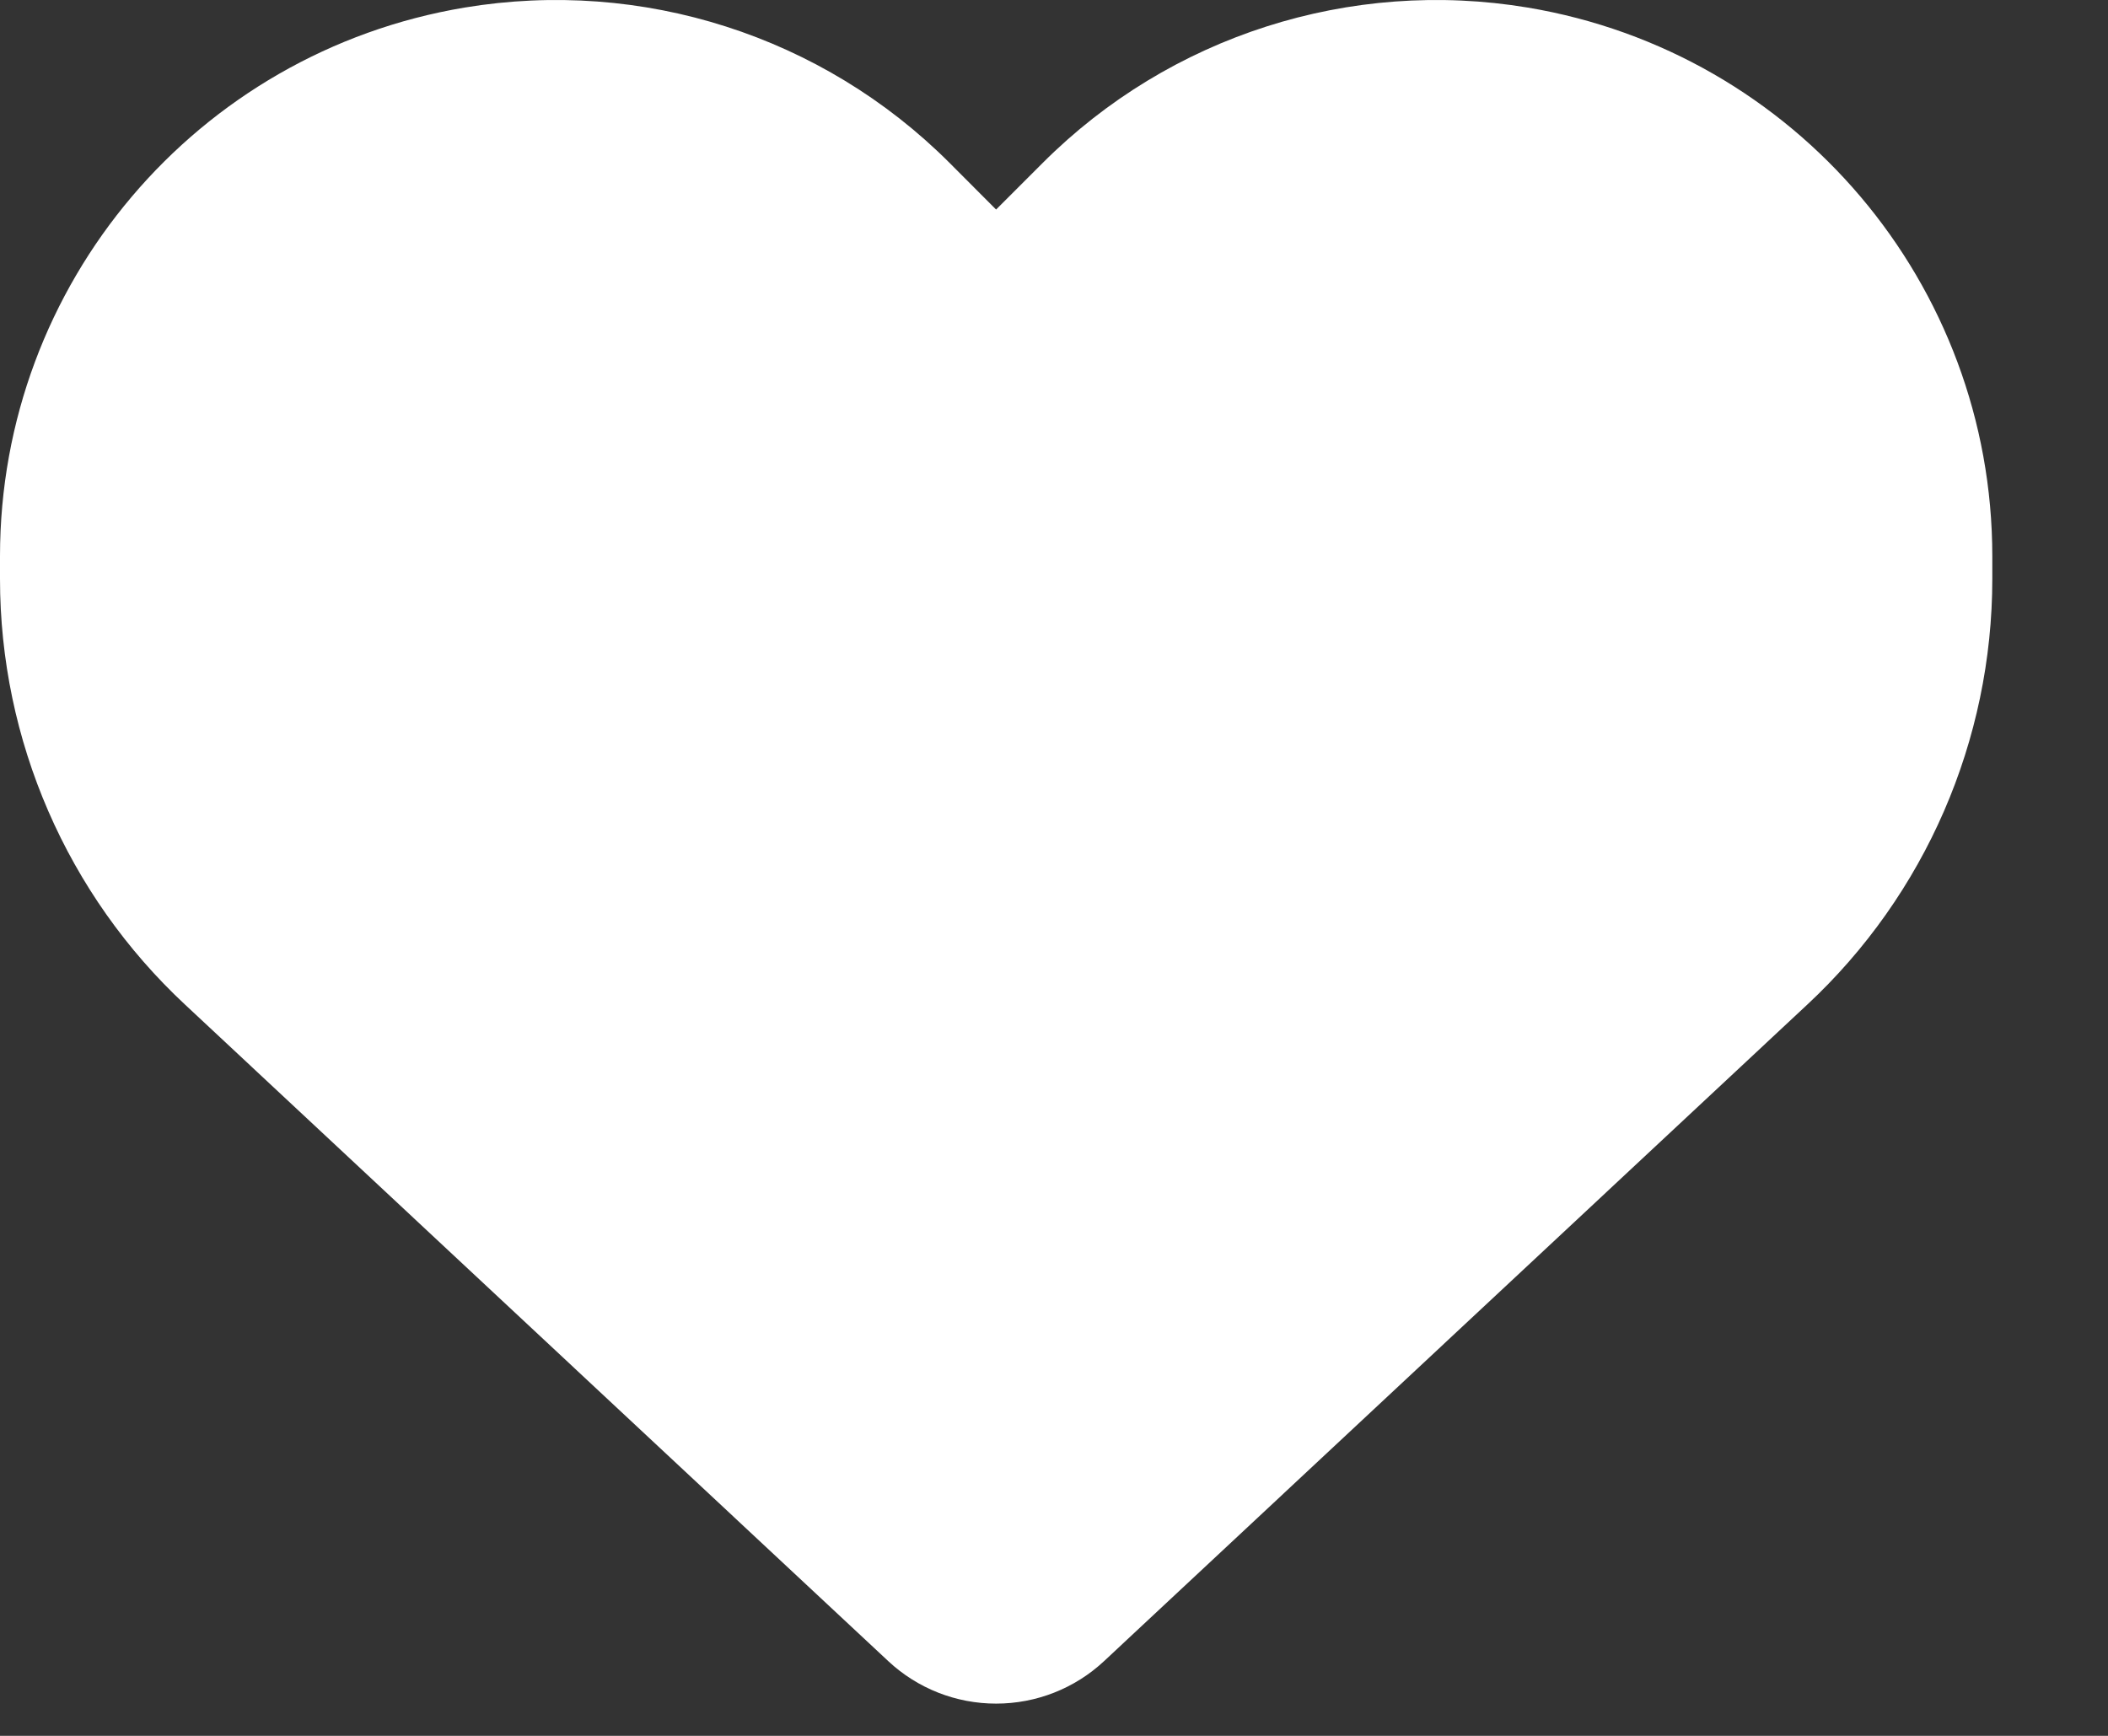<svg width="17" height="14" viewBox="0 0 17 14" fill="none" xmlns="http://www.w3.org/2000/svg">
<rect x="0" y="0" width="17" height="14" fill="#333333" stroke="none"/>
<path d="M1.494 8.104L7.164 13.398C7.4 13.618 7.71 13.74 8.033 13.74C8.357 13.74 8.667 13.618 8.903 13.398L14.573 8.104C15.527 7.216 16.067 5.97 16.067 4.668V4.486C16.067 2.292 14.482 0.422 12.32 0.061C10.889 -0.177 9.433 0.29 8.41 1.313L8.033 1.69L7.657 1.313C6.634 0.29 5.178 -0.177 3.747 0.061C1.585 0.422 0 2.292 0 4.486V4.668C0 5.97 0.54 7.216 1.494 8.104Z" fill="white"/>
</svg>
